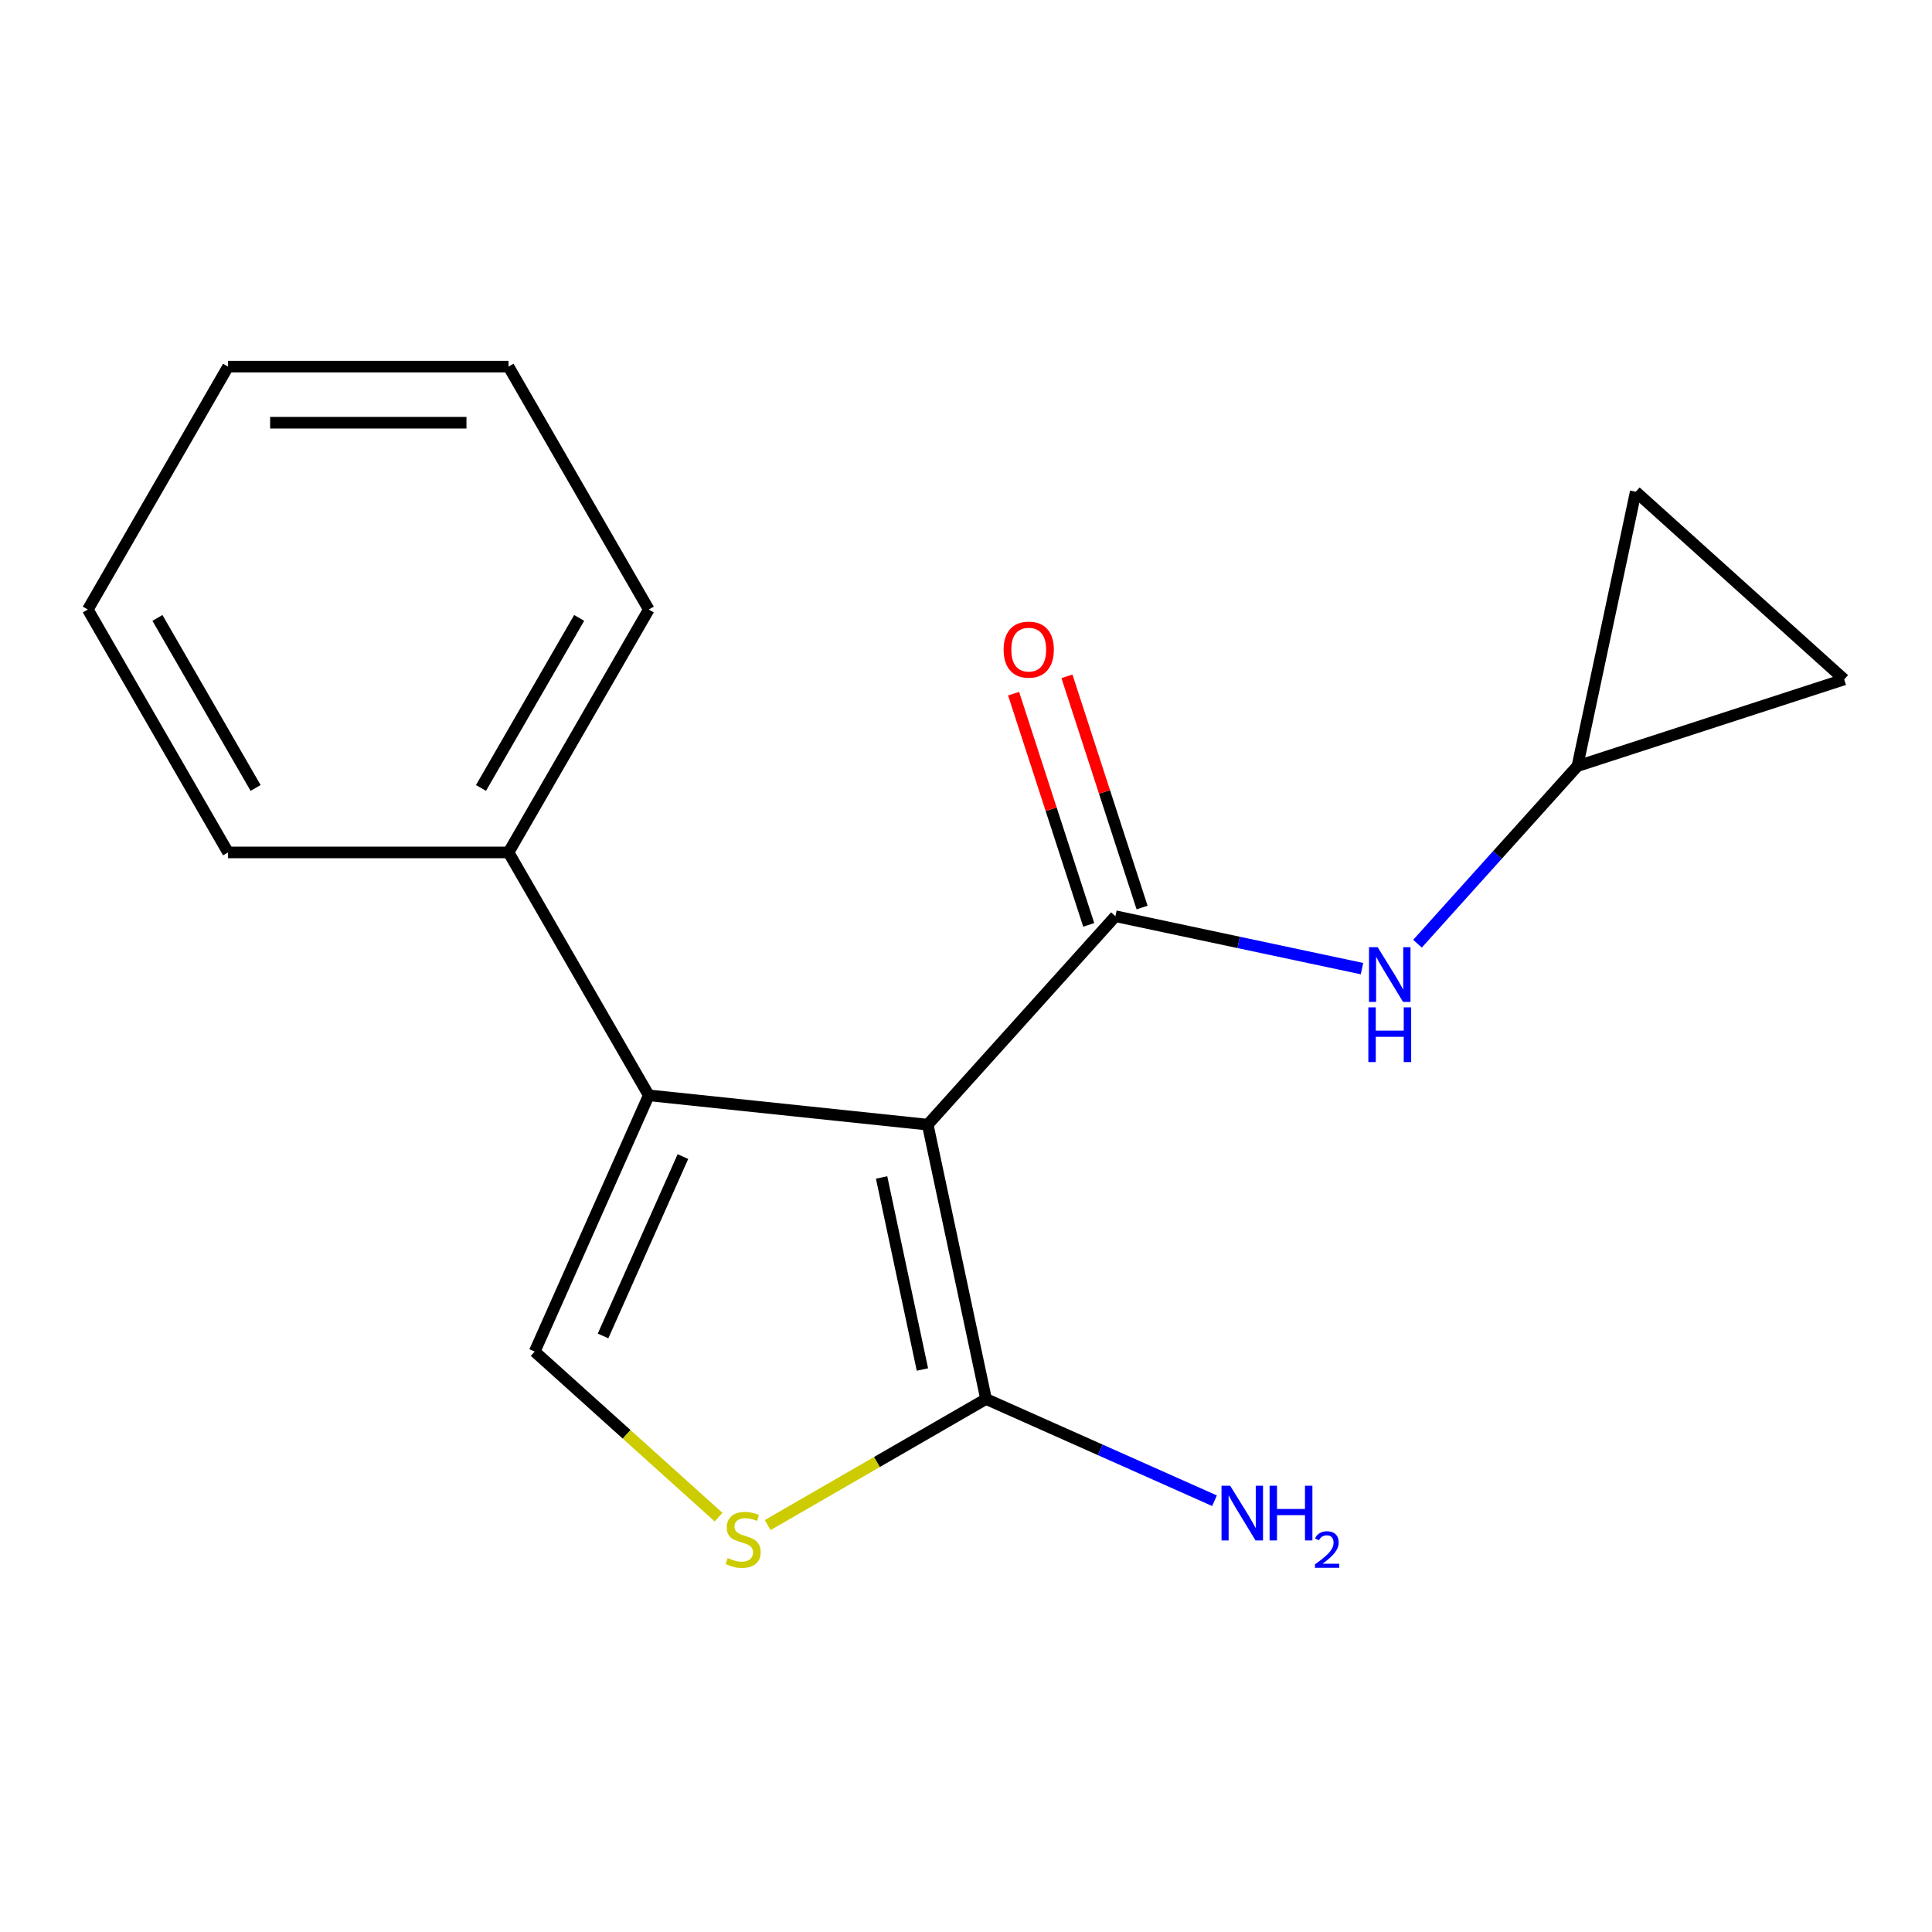 <?xml version='1.0' encoding='iso-8859-1'?>
<svg version='1.1' baseProfile='full'
              xmlns='http://www.w3.org/2000/svg'
                      xmlns:rdkit='http://www.rdkit.org/xml'
                      xmlns:xlink='http://www.w3.org/1999/xlink'
                  xml:space='preserve'
width='1000px' height='1000px' viewBox='0 0 1000 1000'>
<!-- END OF HEADER -->
<rect style='opacity:1.0;fill:#FFFFFF;stroke:none' width='1000' height='1000' x='0' y='0'> </rect>
<path class='bond-0' d='M 480.188,582.117 L 577.329,474.23' style='fill:none;fill-rule:evenodd;stroke:#000000;stroke-width:6px;stroke-linecap:butt;stroke-linejoin:miter;stroke-opacity:1' />
<path class='bond-1' d='M 480.188,582.117 L 335.807,566.942' style='fill:none;fill-rule:evenodd;stroke:#000000;stroke-width:6px;stroke-linecap:butt;stroke-linejoin:miter;stroke-opacity:1' />
<path class='bond-2' d='M 480.188,582.117 L 510.371,724.121' style='fill:none;fill-rule:evenodd;stroke:#000000;stroke-width:6px;stroke-linecap:butt;stroke-linejoin:miter;stroke-opacity:1' />
<path class='bond-2' d='M 456.314,609.455 L 477.443,708.857' style='fill:none;fill-rule:evenodd;stroke:#000000;stroke-width:6px;stroke-linecap:butt;stroke-linejoin:miter;stroke-opacity:1' />
<path class='bond-5' d='M 577.329,474.23 L 641.146,487.795' style='fill:none;fill-rule:evenodd;stroke:#000000;stroke-width:6px;stroke-linecap:butt;stroke-linejoin:miter;stroke-opacity:1' />
<path class='bond-5' d='M 641.146,487.795 L 704.964,501.36' style='fill:none;fill-rule:evenodd;stroke:#0000FF;stroke-width:6px;stroke-linecap:butt;stroke-linejoin:miter;stroke-opacity:1' />
<path class='bond-7' d='M 591.136,469.744 L 571.693,409.904' style='fill:none;fill-rule:evenodd;stroke:#000000;stroke-width:6px;stroke-linecap:butt;stroke-linejoin:miter;stroke-opacity:1' />
<path class='bond-7' d='M 571.693,409.904 L 552.25,350.063' style='fill:none;fill-rule:evenodd;stroke:#FF0000;stroke-width:6px;stroke-linecap:butt;stroke-linejoin:miter;stroke-opacity:1' />
<path class='bond-7' d='M 563.522,478.717 L 544.079,418.876' style='fill:none;fill-rule:evenodd;stroke:#000000;stroke-width:6px;stroke-linecap:butt;stroke-linejoin:miter;stroke-opacity:1' />
<path class='bond-7' d='M 544.079,418.876 L 524.635,359.035' style='fill:none;fill-rule:evenodd;stroke:#FF0000;stroke-width:6px;stroke-linecap:butt;stroke-linejoin:miter;stroke-opacity:1' />
<path class='bond-3' d='M 335.807,566.942 L 276.758,699.567' style='fill:none;fill-rule:evenodd;stroke:#000000;stroke-width:6px;stroke-linecap:butt;stroke-linejoin:miter;stroke-opacity:1' />
<path class='bond-3' d='M 353.474,598.646 L 312.141,691.483' style='fill:none;fill-rule:evenodd;stroke:#000000;stroke-width:6px;stroke-linecap:butt;stroke-linejoin:miter;stroke-opacity:1' />
<path class='bond-10' d='M 335.807,566.942 L 263.219,441.216' style='fill:none;fill-rule:evenodd;stroke:#000000;stroke-width:6px;stroke-linecap:butt;stroke-linejoin:miter;stroke-opacity:1' />
<path class='bond-4' d='M 510.371,724.121 L 453.863,756.746' style='fill:none;fill-rule:evenodd;stroke:#000000;stroke-width:6px;stroke-linecap:butt;stroke-linejoin:miter;stroke-opacity:1' />
<path class='bond-4' d='M 453.863,756.746 L 397.355,789.371' style='fill:none;fill-rule:evenodd;stroke:#CCCC00;stroke-width:6px;stroke-linecap:butt;stroke-linejoin:miter;stroke-opacity:1' />
<path class='bond-11' d='M 510.371,724.121 L 569.499,750.446' style='fill:none;fill-rule:evenodd;stroke:#000000;stroke-width:6px;stroke-linecap:butt;stroke-linejoin:miter;stroke-opacity:1' />
<path class='bond-11' d='M 569.499,750.446 L 628.627,776.772' style='fill:none;fill-rule:evenodd;stroke:#0000FF;stroke-width:6px;stroke-linecap:butt;stroke-linejoin:miter;stroke-opacity:1' />
<path class='bond-17' d='M 276.758,699.567 L 324.347,742.416' style='fill:none;fill-rule:evenodd;stroke:#000000;stroke-width:6px;stroke-linecap:butt;stroke-linejoin:miter;stroke-opacity:1' />
<path class='bond-17' d='M 324.347,742.416 L 371.936,785.265' style='fill:none;fill-rule:evenodd;stroke:#CCCC00;stroke-width:6px;stroke-linecap:butt;stroke-linejoin:miter;stroke-opacity:1' />
<path class='bond-6' d='M 733.702,488.455 L 775.089,442.491' style='fill:none;fill-rule:evenodd;stroke:#0000FF;stroke-width:6px;stroke-linecap:butt;stroke-linejoin:miter;stroke-opacity:1' />
<path class='bond-6' d='M 775.089,442.491 L 816.475,396.527' style='fill:none;fill-rule:evenodd;stroke:#000000;stroke-width:6px;stroke-linecap:butt;stroke-linejoin:miter;stroke-opacity:1' />
<path class='bond-8' d='M 816.475,396.527 L 846.659,254.524' style='fill:none;fill-rule:evenodd;stroke:#000000;stroke-width:6px;stroke-linecap:butt;stroke-linejoin:miter;stroke-opacity:1' />
<path class='bond-9' d='M 816.475,396.527 L 954.545,351.666' style='fill:none;fill-rule:evenodd;stroke:#000000;stroke-width:6px;stroke-linecap:butt;stroke-linejoin:miter;stroke-opacity:1' />
<path class='bond-18' d='M 846.659,254.524 L 954.545,351.666' style='fill:none;fill-rule:evenodd;stroke:#000000;stroke-width:6px;stroke-linecap:butt;stroke-linejoin:miter;stroke-opacity:1' />
<path class='bond-12' d='M 263.219,441.216 L 335.807,315.49' style='fill:none;fill-rule:evenodd;stroke:#000000;stroke-width:6px;stroke-linecap:butt;stroke-linejoin:miter;stroke-opacity:1' />
<path class='bond-12' d='M 248.962,407.84 L 299.773,319.831' style='fill:none;fill-rule:evenodd;stroke:#000000;stroke-width:6px;stroke-linecap:butt;stroke-linejoin:miter;stroke-opacity:1' />
<path class='bond-13' d='M 263.219,441.216 L 118.043,441.216' style='fill:none;fill-rule:evenodd;stroke:#000000;stroke-width:6px;stroke-linecap:butt;stroke-linejoin:miter;stroke-opacity:1' />
<path class='bond-15' d='M 335.807,315.49 L 263.219,189.764' style='fill:none;fill-rule:evenodd;stroke:#000000;stroke-width:6px;stroke-linecap:butt;stroke-linejoin:miter;stroke-opacity:1' />
<path class='bond-14' d='M 118.043,441.216 L 45.455,315.49' style='fill:none;fill-rule:evenodd;stroke:#000000;stroke-width:6px;stroke-linecap:butt;stroke-linejoin:miter;stroke-opacity:1' />
<path class='bond-14' d='M 132.3,407.84 L 81.488,319.831' style='fill:none;fill-rule:evenodd;stroke:#000000;stroke-width:6px;stroke-linecap:butt;stroke-linejoin:miter;stroke-opacity:1' />
<path class='bond-16' d='M 45.455,315.49 L 118.043,189.764' style='fill:none;fill-rule:evenodd;stroke:#000000;stroke-width:6px;stroke-linecap:butt;stroke-linejoin:miter;stroke-opacity:1' />
<path class='bond-19' d='M 263.219,189.764 L 118.043,189.764' style='fill:none;fill-rule:evenodd;stroke:#000000;stroke-width:6px;stroke-linecap:butt;stroke-linejoin:miter;stroke-opacity:1' />
<path class='bond-19' d='M 241.442,218.799 L 139.819,218.799' style='fill:none;fill-rule:evenodd;stroke:#000000;stroke-width:6px;stroke-linecap:butt;stroke-linejoin:miter;stroke-opacity:1' />
<path  class='atom-5' d='M 376.645 806.429
Q 376.965 806.549, 378.285 807.109
Q 379.605 807.669, 381.045 808.029
Q 382.525 808.349, 383.965 808.349
Q 386.645 808.349, 388.205 807.069
Q 389.765 805.749, 389.765 803.469
Q 389.765 801.909, 388.965 800.949
Q 388.205 799.989, 387.005 799.469
Q 385.805 798.949, 383.805 798.349
Q 381.285 797.589, 379.765 796.869
Q 378.285 796.149, 377.205 794.629
Q 376.165 793.109, 376.165 790.549
Q 376.165 786.989, 378.565 784.789
Q 381.005 782.589, 385.805 782.589
Q 389.085 782.589, 392.805 784.149
L 391.885 787.229
Q 388.485 785.829, 385.925 785.829
Q 383.165 785.829, 381.645 786.989
Q 380.125 788.109, 380.165 790.069
Q 380.165 791.589, 380.925 792.509
Q 381.725 793.429, 382.845 793.949
Q 384.005 794.469, 385.925 795.069
Q 388.485 795.869, 390.005 796.669
Q 391.525 797.469, 392.605 799.109
Q 393.725 800.709, 393.725 803.469
Q 393.725 807.389, 391.085 809.509
Q 388.485 811.589, 384.125 811.589
Q 381.605 811.589, 379.685 811.029
Q 377.805 810.509, 375.565 809.589
L 376.645 806.429
' fill='#CCCC00'/>
<path  class='atom-6' d='M 713.073 490.254
L 722.353 505.254
Q 723.273 506.734, 724.753 509.414
Q 726.233 512.094, 726.313 512.254
L 726.313 490.254
L 730.073 490.254
L 730.073 518.574
L 726.193 518.574
L 716.233 502.174
Q 715.073 500.254, 713.833 498.054
Q 712.633 495.854, 712.273 495.174
L 712.273 518.574
L 708.593 518.574
L 708.593 490.254
L 713.073 490.254
' fill='#0000FF'/>
<path  class='atom-6' d='M 708.253 521.406
L 712.093 521.406
L 712.093 533.446
L 726.573 533.446
L 726.573 521.406
L 730.413 521.406
L 730.413 549.726
L 726.573 549.726
L 726.573 536.646
L 712.093 536.646
L 712.093 549.726
L 708.253 549.726
L 708.253 521.406
' fill='#0000FF'/>
<path  class='atom-8' d='M 519.467 336.24
Q 519.467 329.44, 522.827 325.64
Q 526.187 321.84, 532.467 321.84
Q 538.747 321.84, 542.107 325.64
Q 545.467 329.44, 545.467 336.24
Q 545.467 343.12, 542.067 347.04
Q 538.667 350.92, 532.467 350.92
Q 526.227 350.92, 522.827 347.04
Q 519.467 343.16, 519.467 336.24
M 532.467 347.72
Q 536.787 347.72, 539.107 344.84
Q 541.467 341.92, 541.467 336.24
Q 541.467 330.68, 539.107 327.88
Q 536.787 325.04, 532.467 325.04
Q 528.147 325.04, 525.787 327.84
Q 523.467 330.64, 523.467 336.24
Q 523.467 341.96, 525.787 344.84
Q 528.147 347.72, 532.467 347.72
' fill='#FF0000'/>
<path  class='atom-12' d='M 636.736 769.009
L 646.016 784.009
Q 646.936 785.489, 648.416 788.169
Q 649.896 790.849, 649.976 791.009
L 649.976 769.009
L 653.736 769.009
L 653.736 797.329
L 649.856 797.329
L 639.896 780.929
Q 638.736 779.009, 637.496 776.809
Q 636.296 774.609, 635.936 773.929
L 635.936 797.329
L 632.256 797.329
L 632.256 769.009
L 636.736 769.009
' fill='#0000FF'/>
<path  class='atom-12' d='M 657.136 769.009
L 660.976 769.009
L 660.976 781.049
L 675.456 781.049
L 675.456 769.009
L 679.296 769.009
L 679.296 797.329
L 675.456 797.329
L 675.456 784.249
L 660.976 784.249
L 660.976 797.329
L 657.136 797.329
L 657.136 769.009
' fill='#0000FF'/>
<path  class='atom-12' d='M 680.669 796.336
Q 681.356 794.567, 682.992 793.59
Q 684.629 792.587, 686.9 792.587
Q 689.724 792.587, 691.308 794.118
Q 692.892 795.649, 692.892 798.369
Q 692.892 801.141, 690.833 803.728
Q 688.8 806.315, 684.576 809.377
L 693.209 809.377
L 693.209 811.489
L 680.616 811.489
L 680.616 809.721
Q 684.101 807.239, 686.16 805.391
Q 688.246 803.543, 689.249 801.88
Q 690.252 800.217, 690.252 798.501
Q 690.252 796.705, 689.355 795.702
Q 688.457 794.699, 686.9 794.699
Q 685.395 794.699, 684.392 795.306
Q 683.388 795.913, 682.676 797.26
L 680.669 796.336
' fill='#0000FF'/>
</svg>
